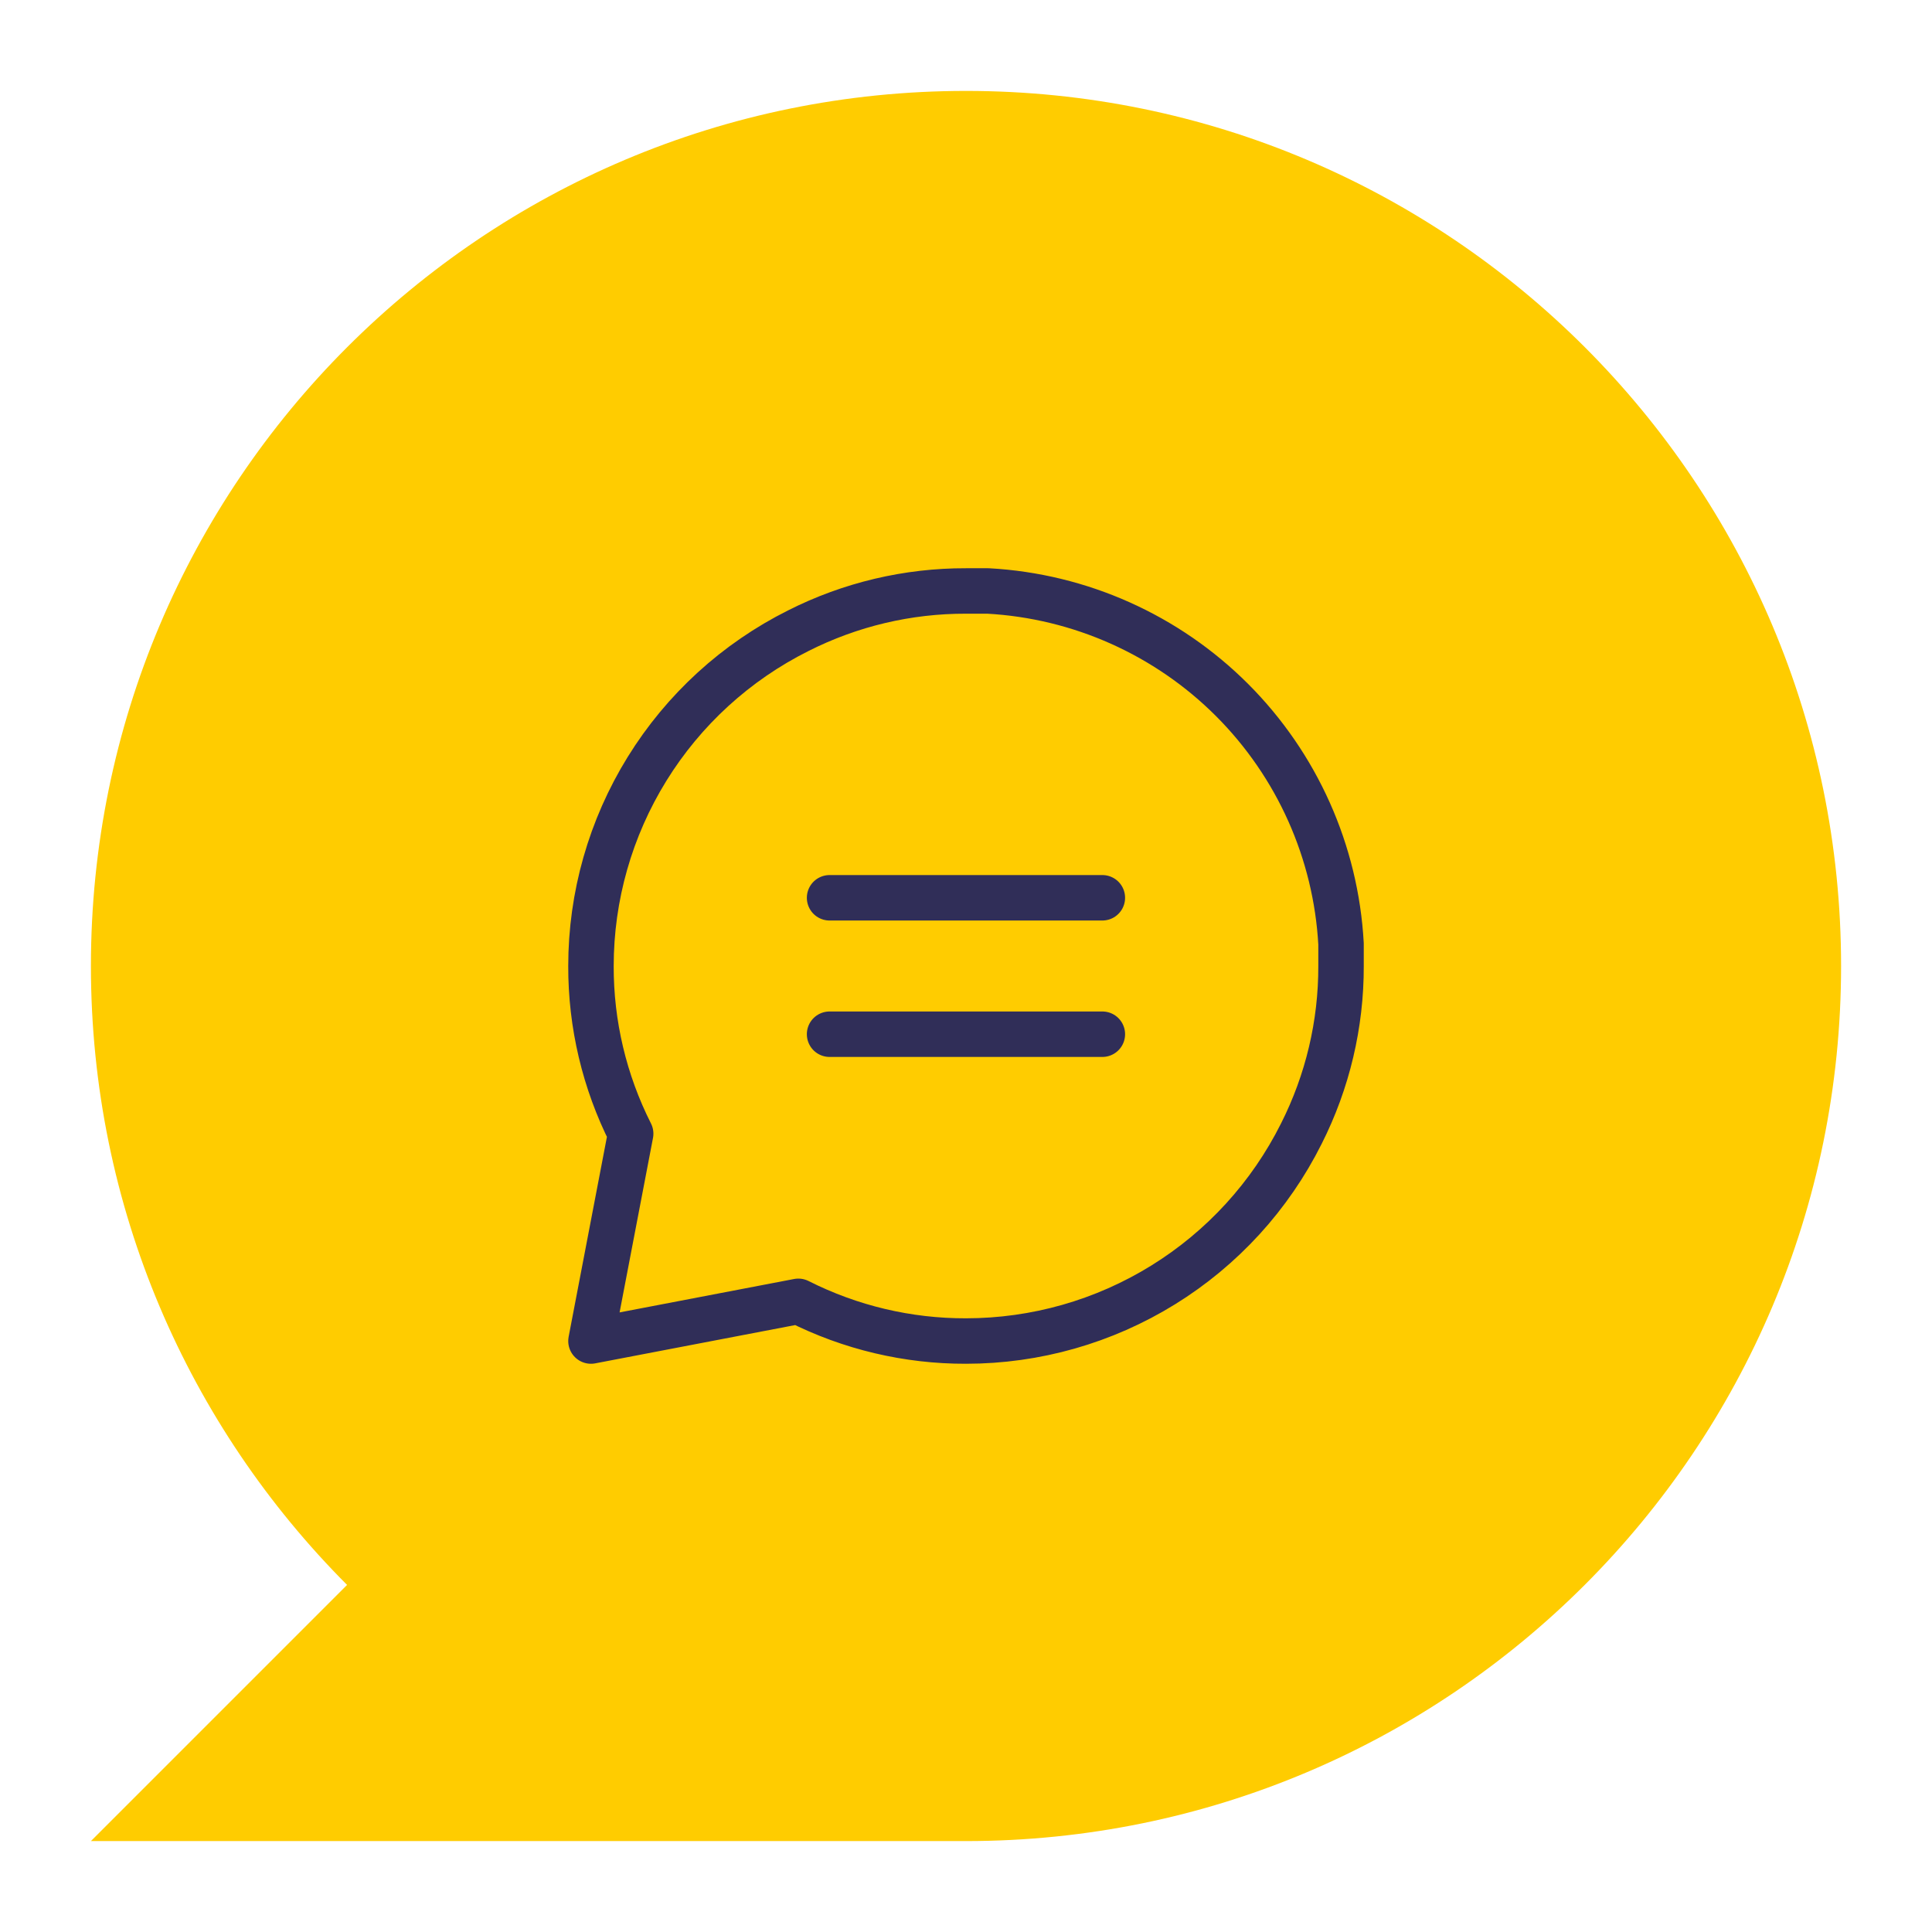 <svg width="85" height="85" viewBox="0 0 85 85" fill="none" xmlns="http://www.w3.org/2000/svg">
<g filter="url(#filter0_d_3403_4227)">
<path d="M42.5 0C21.232 0 4 17.232 4 38.5C4 49.134 8.304 58.746 15.27 65.73L4 77H42.5C63.768 77 81 59.768 81 38.5C81 17.232 63.768 0 42.5 0Z" fill="#FFCC00"/>
<path d="M59 38.5C59.007 41.062 58.408 43.59 57.253 45.877C55.883 48.617 53.778 50.922 51.172 52.533C48.566 54.145 45.564 54.999 42.5 55C39.938 55.007 37.41 54.408 35.124 53.253L26 55L27.747 45.877C26.592 43.59 25.993 41.062 26 38.5C26.001 35.436 26.855 32.434 28.467 29.828C30.078 27.222 32.383 25.117 35.124 23.747C37.41 22.592 39.938 21.993 42.5 22H43.471C47.517 22.223 51.338 23.931 54.204 26.796C57.069 29.662 58.777 33.483 59 37.529V38.5Z" fill="#FFCC00" stroke="#302E58" stroke-width="2" stroke-linecap="round" stroke-linejoin="round"/>
<path d="M36.498 35.499H48.499" stroke="#302E58" stroke-width="2" stroke-linecap="round" stroke-linejoin="round"/>
<path d="M36.498 41.501H48.499" stroke="#302E58" stroke-width="2" stroke-linecap="round" stroke-linejoin="round"/>
</g>
<defs>
<filter id="filter0_d_3403_4227" x="0" y="0" width="85" height="85" filterUnits="userSpaceOnUse" color-interpolation-filters="sRGB">
<feFlood flood-opacity="0" result="BackgroundImageFix"/>
<feColorMatrix in="SourceAlpha" type="matrix" values="0 0 0 0 0 0 0 0 0 0 0 0 0 0 0 0 0 0 1 0" result="hardAlpha"/>
<feOffset dy="4"/>
<feGaussianBlur stdDeviation="2"/>
<feComposite in2="hardAlpha" operator="out"/>
<feColorMatrix type="matrix" values="0 0 0 0 0 0 0 0 0 0 0 0 0 0 0 0 0 0 0.25 0"/>
<feBlend mode="normal" in2="BackgroundImageFix" result="effect1_dropShadow_3403_4227"/>
<feBlend mode="normal" in="SourceGraphic" in2="effect1_dropShadow_3403_4227" result="shape"/>
</filter>
</defs>
</svg>
